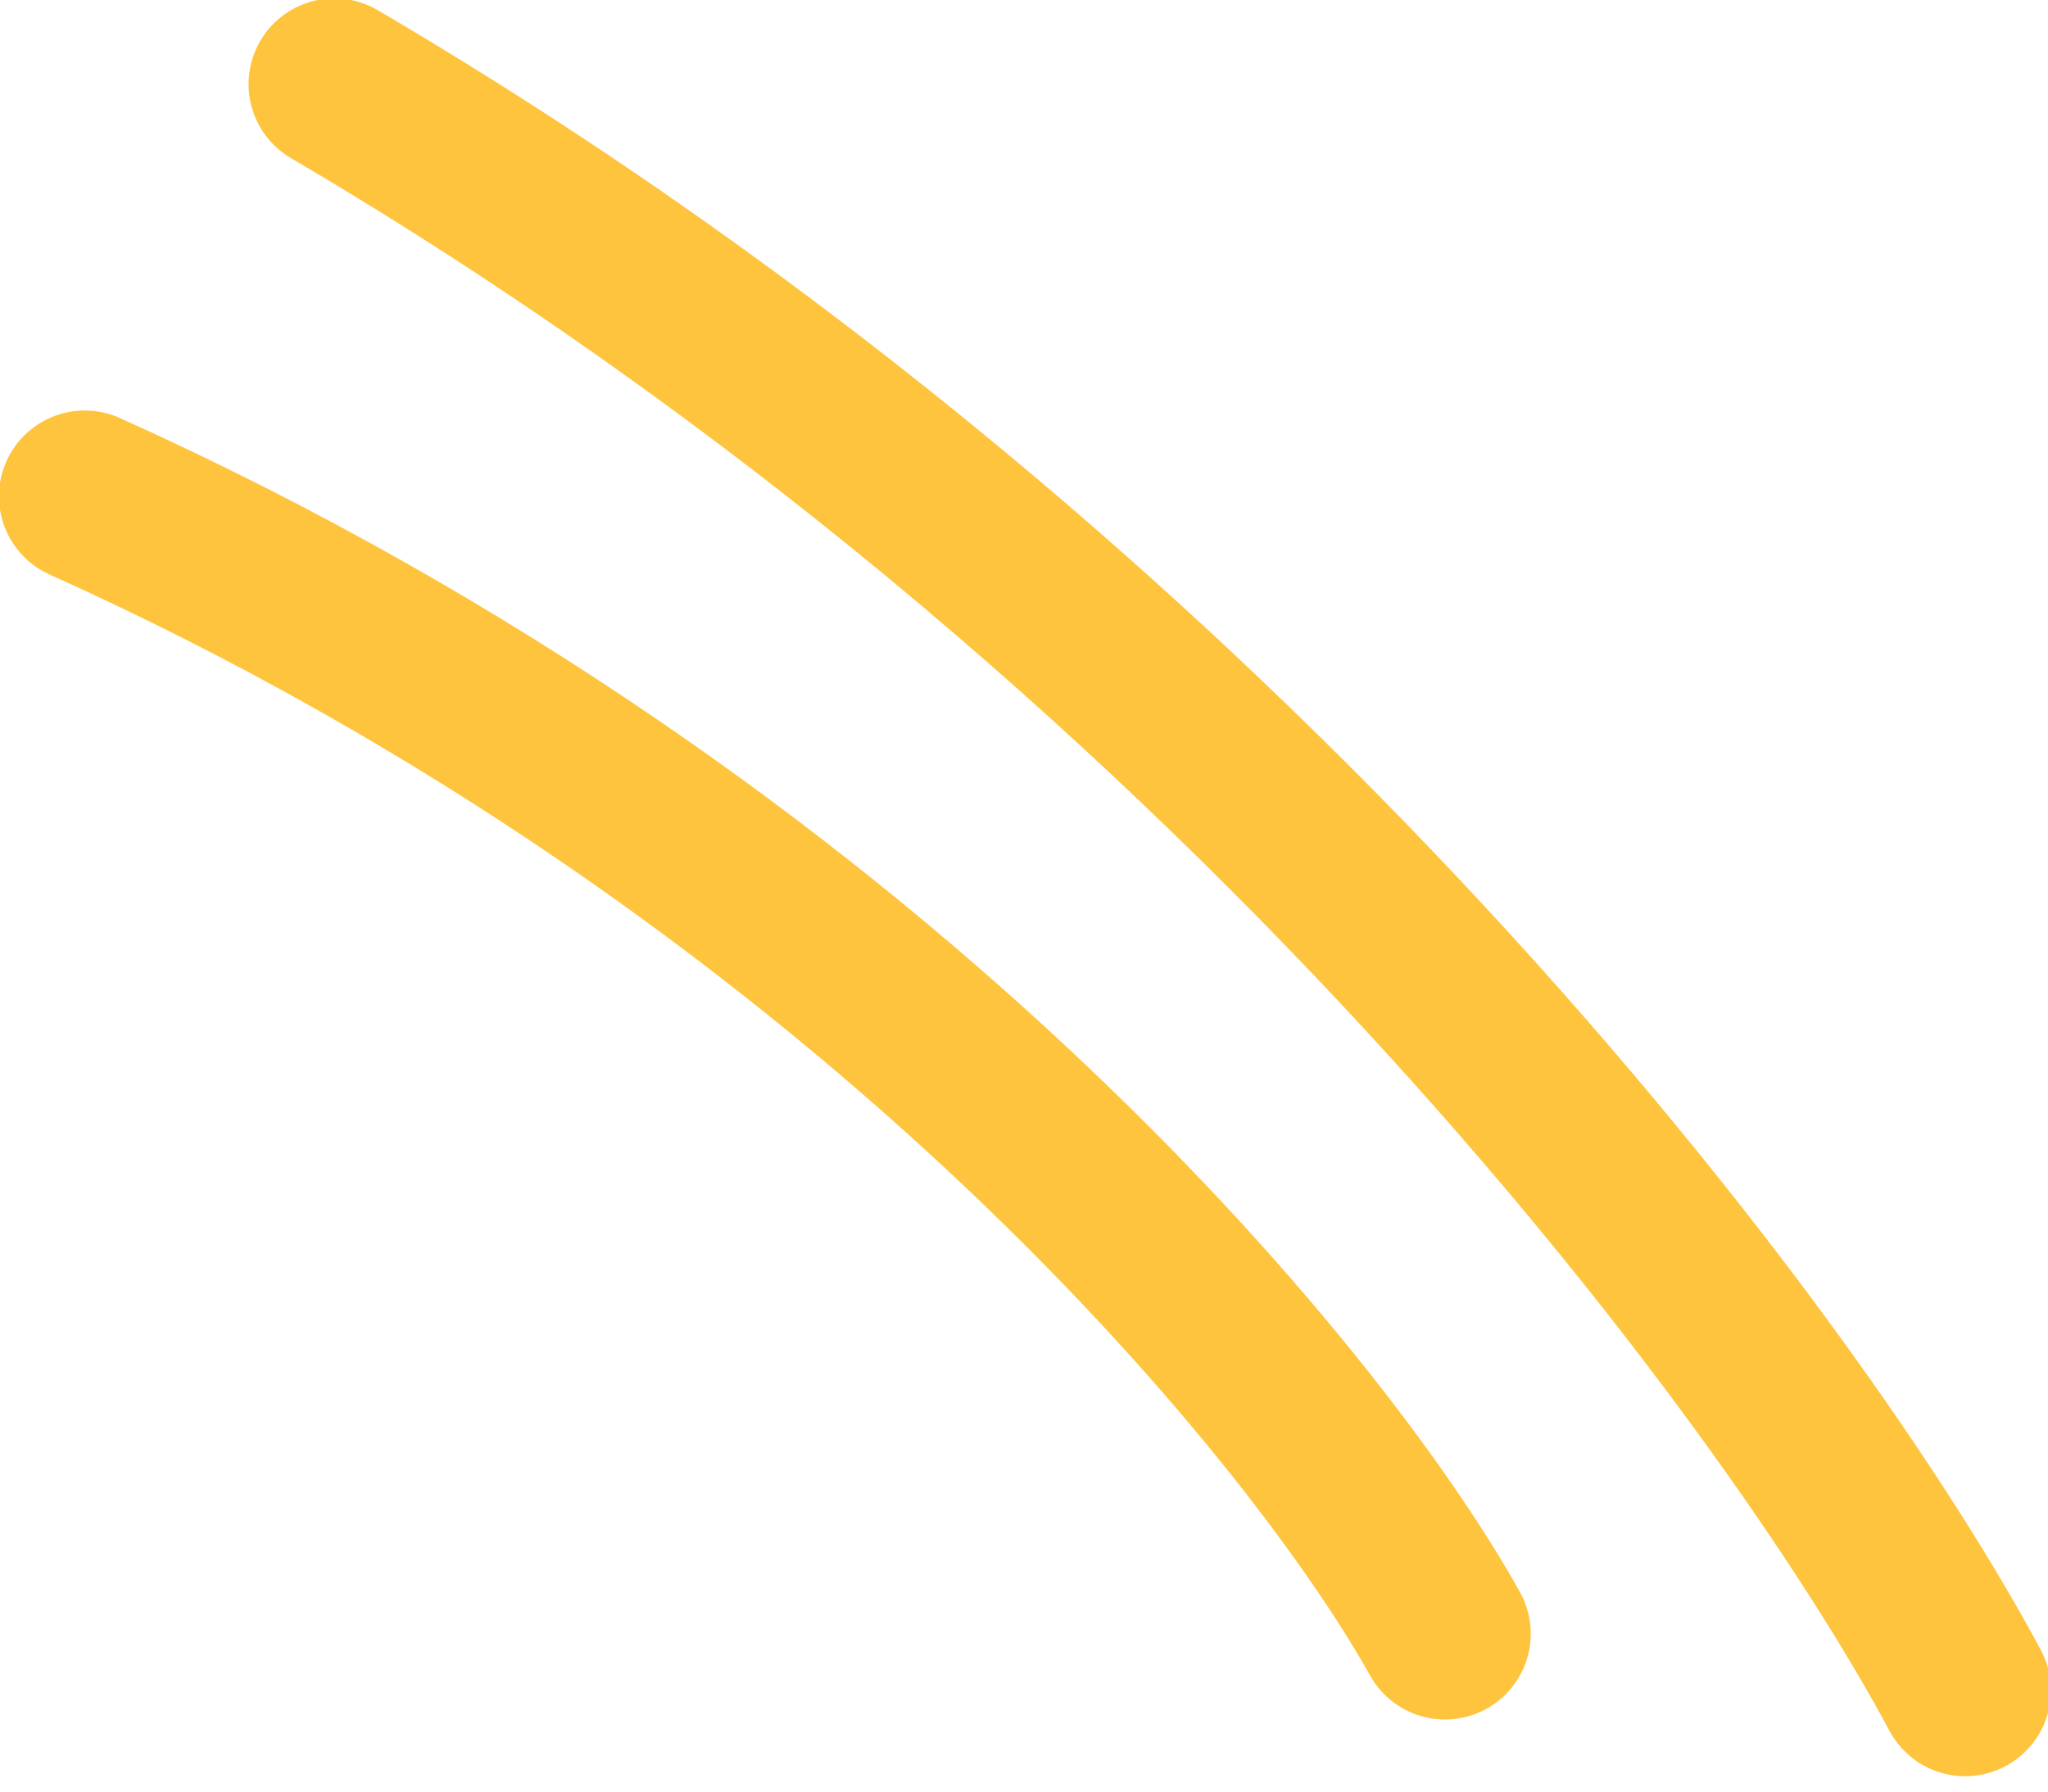 <svg width="40" height="35" viewBox="0 0 40 35" fill="none" xmlns="http://www.w3.org/2000/svg">
<g clip-path="url(#clip0_5502_359)">
<path d="M38.382 33.024C35.085 26.86 24.098 11.954 6.53 1.644" stroke="#FFC43D" stroke-width="3.351" stroke-linecap="round"/>
<path d="M28.222 31.916C25.672 27.347 16.789 16.507 1.655 9.695" stroke="#FFC43D" stroke-width="3.351" stroke-linecap="round"/>
</g>
<defs>
<clipPath id="clip0_5502_359">
<rect width="40" height="35" fill="white"/>
</clipPath>
</defs>
</svg>
